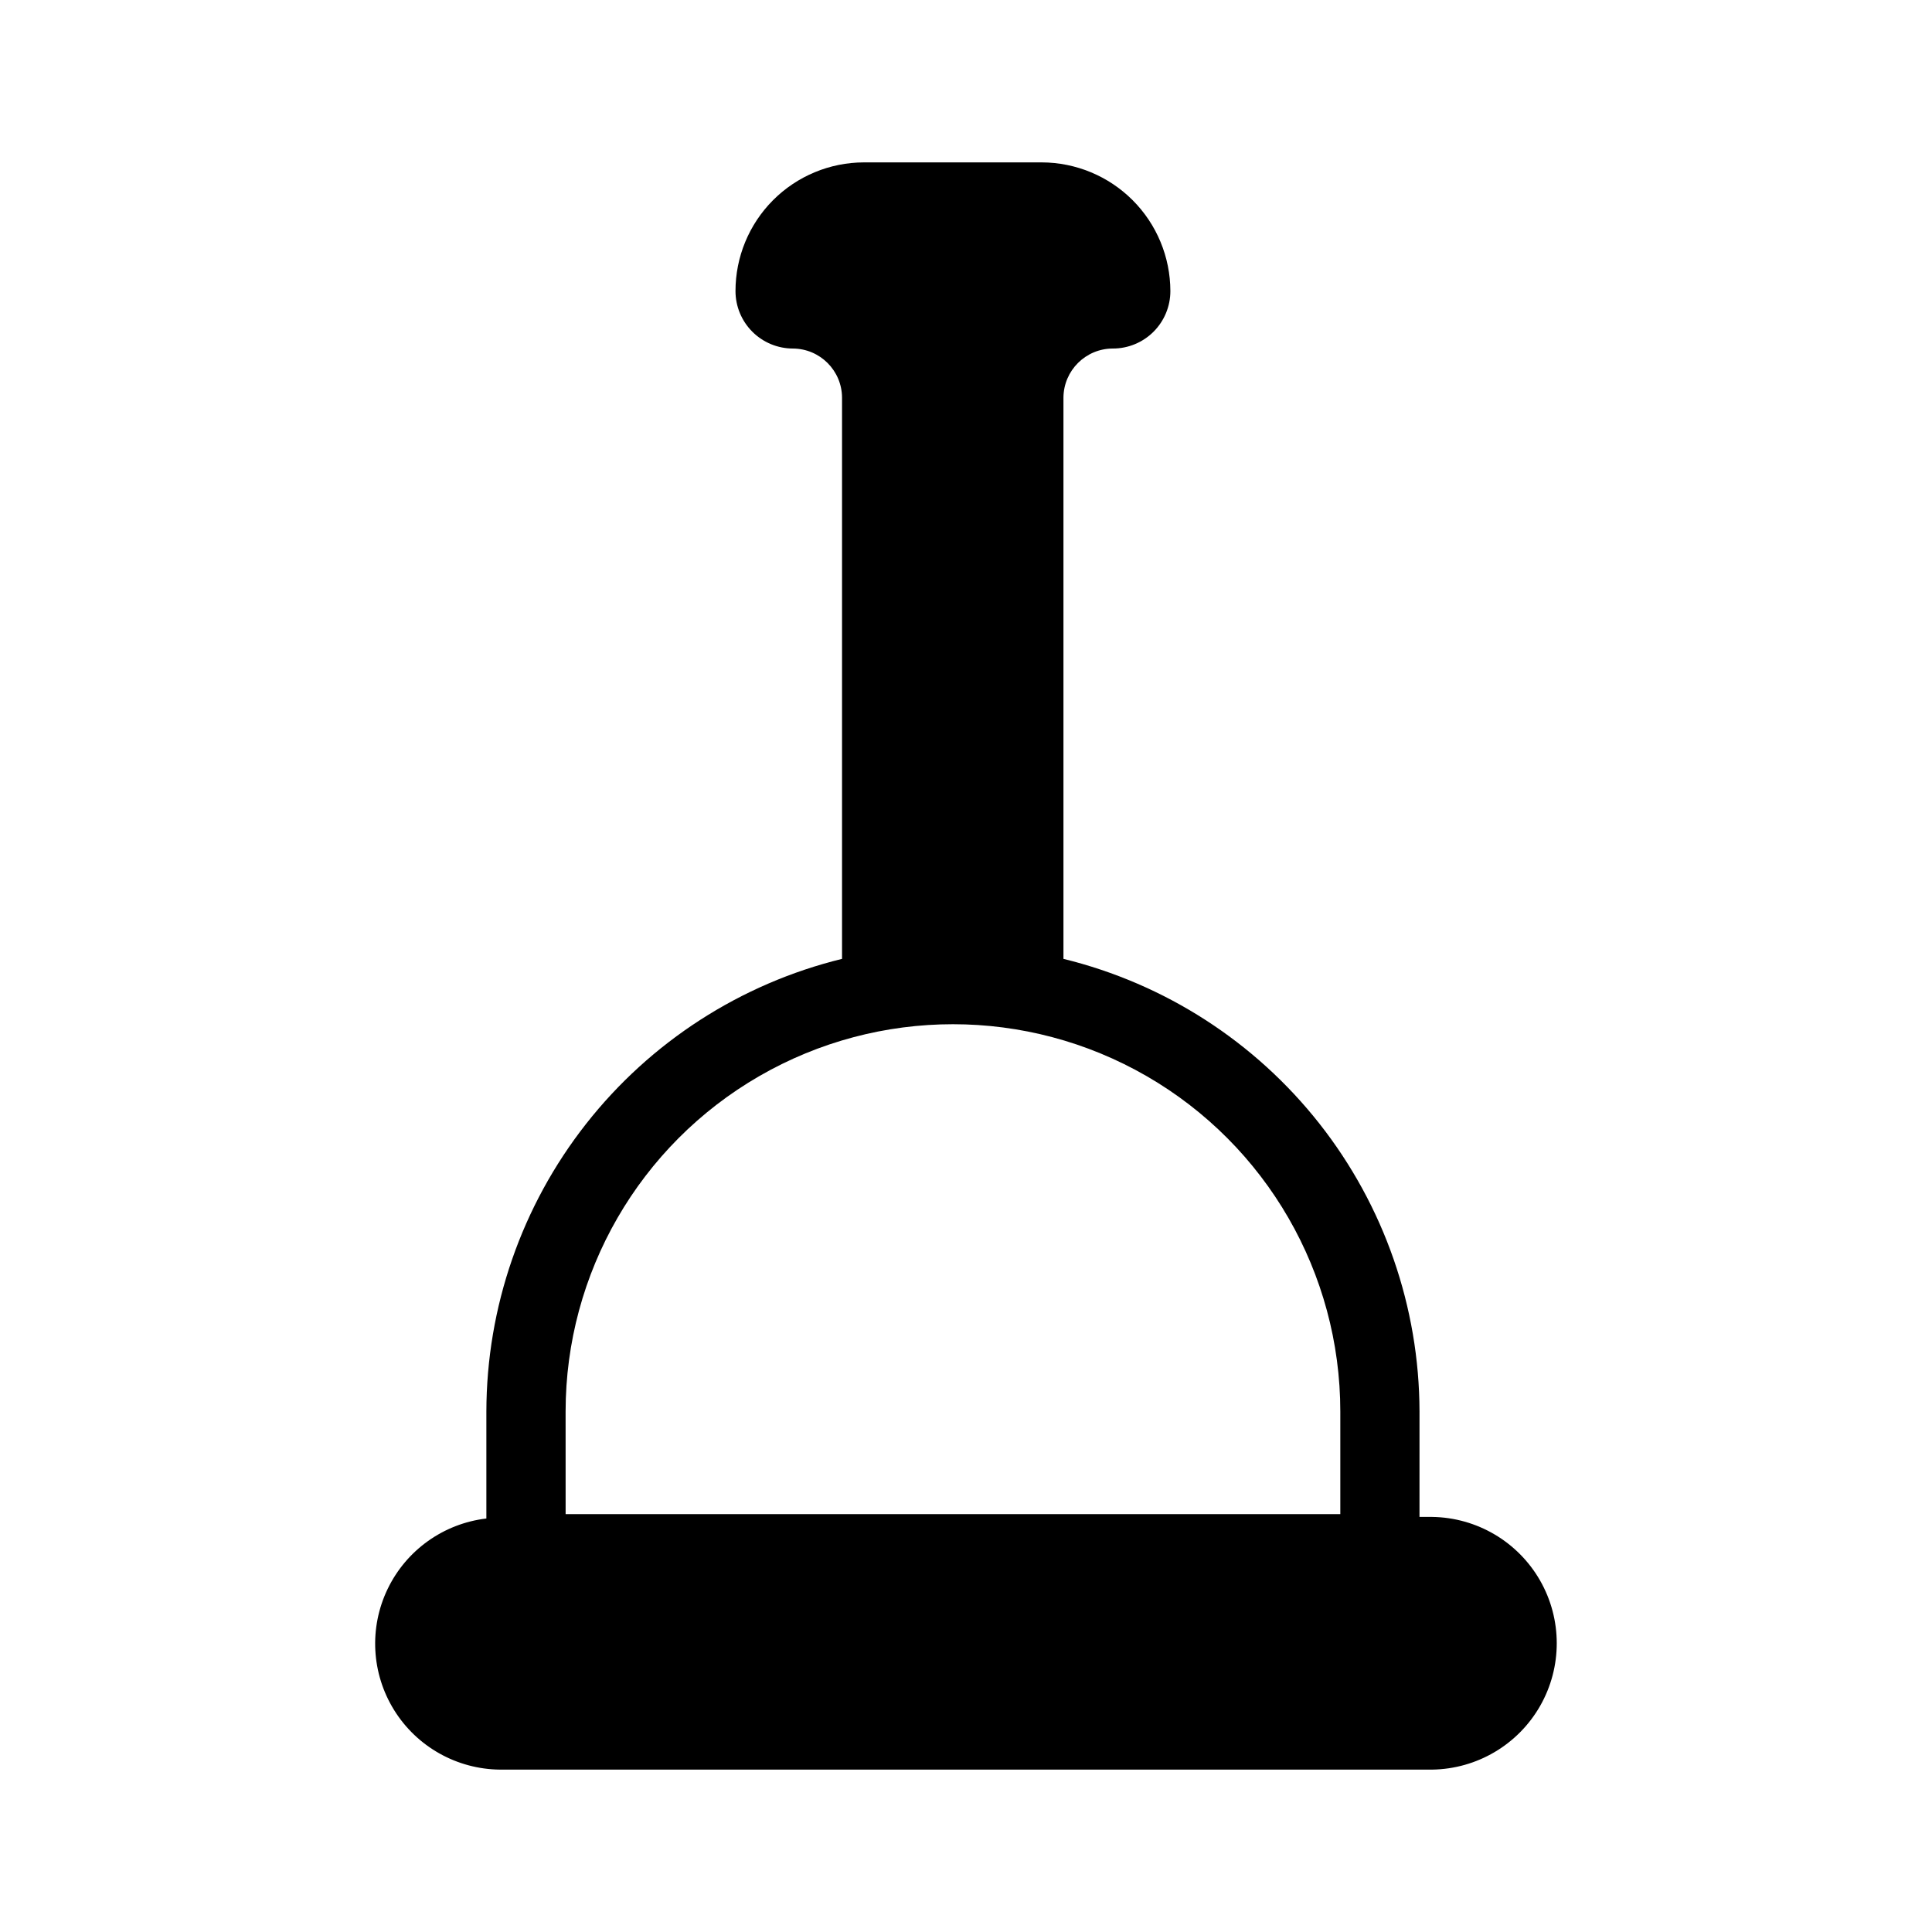 <?xml version="1.0" encoding="UTF-8"?>
<!-- Uploaded to: ICON Repo, www.iconrepo.com, Generator: ICON Repo Mixer Tools -->
<svg fill="#000000" width="800px" height="800px" version="1.1" viewBox="144 144 512 512" xmlns="http://www.w3.org/2000/svg">
 <path d="m523.54 546h-3.359l0.004-27.922c-0.062-27.664-9.387-54.512-26.488-76.258-17.105-21.746-41-37.137-67.871-43.711v-148.73c0.047-7.207 5.91-13.023 13.117-13.016 4.035 0 7.906-1.605 10.762-4.457 2.852-2.856 4.457-6.727 4.457-10.762-0.016-9.039-3.613-17.707-10.008-24.102-6.394-6.391-15.062-9.992-24.102-10.008h-47.129c-9.031 0.02-17.684 3.625-24.059 10.02-6.375 6.394-9.953 15.062-9.949 24.09 0.004 4.039 1.609 7.906 4.461 10.762 2.856 2.852 6.723 4.457 10.762 4.461 7.172 0.035 12.977 5.84 13.012 13.012v148.73c-26.859 6.582-50.742 21.977-67.824 43.723-17.086 21.746-26.391 48.59-26.43 76.246v28.34c-11.34 1.34-21.211 8.383-26.168 18.676-4.953 10.289-4.305 22.398 1.723 32.102 6.027 9.699 16.594 15.648 28.016 15.77h247.07c11.852-0.168 22.734-6.586 28.613-16.875 5.875-10.293 5.875-22.926 0-33.219-5.879-10.289-16.762-16.707-28.613-16.871zm-229.65-27.922c0-36.672 19.566-70.562 51.328-88.898 31.758-18.336 70.891-18.336 102.65 0 31.762 18.336 51.328 52.227 51.328 88.898v27.184h-205.3z"/>
</svg>